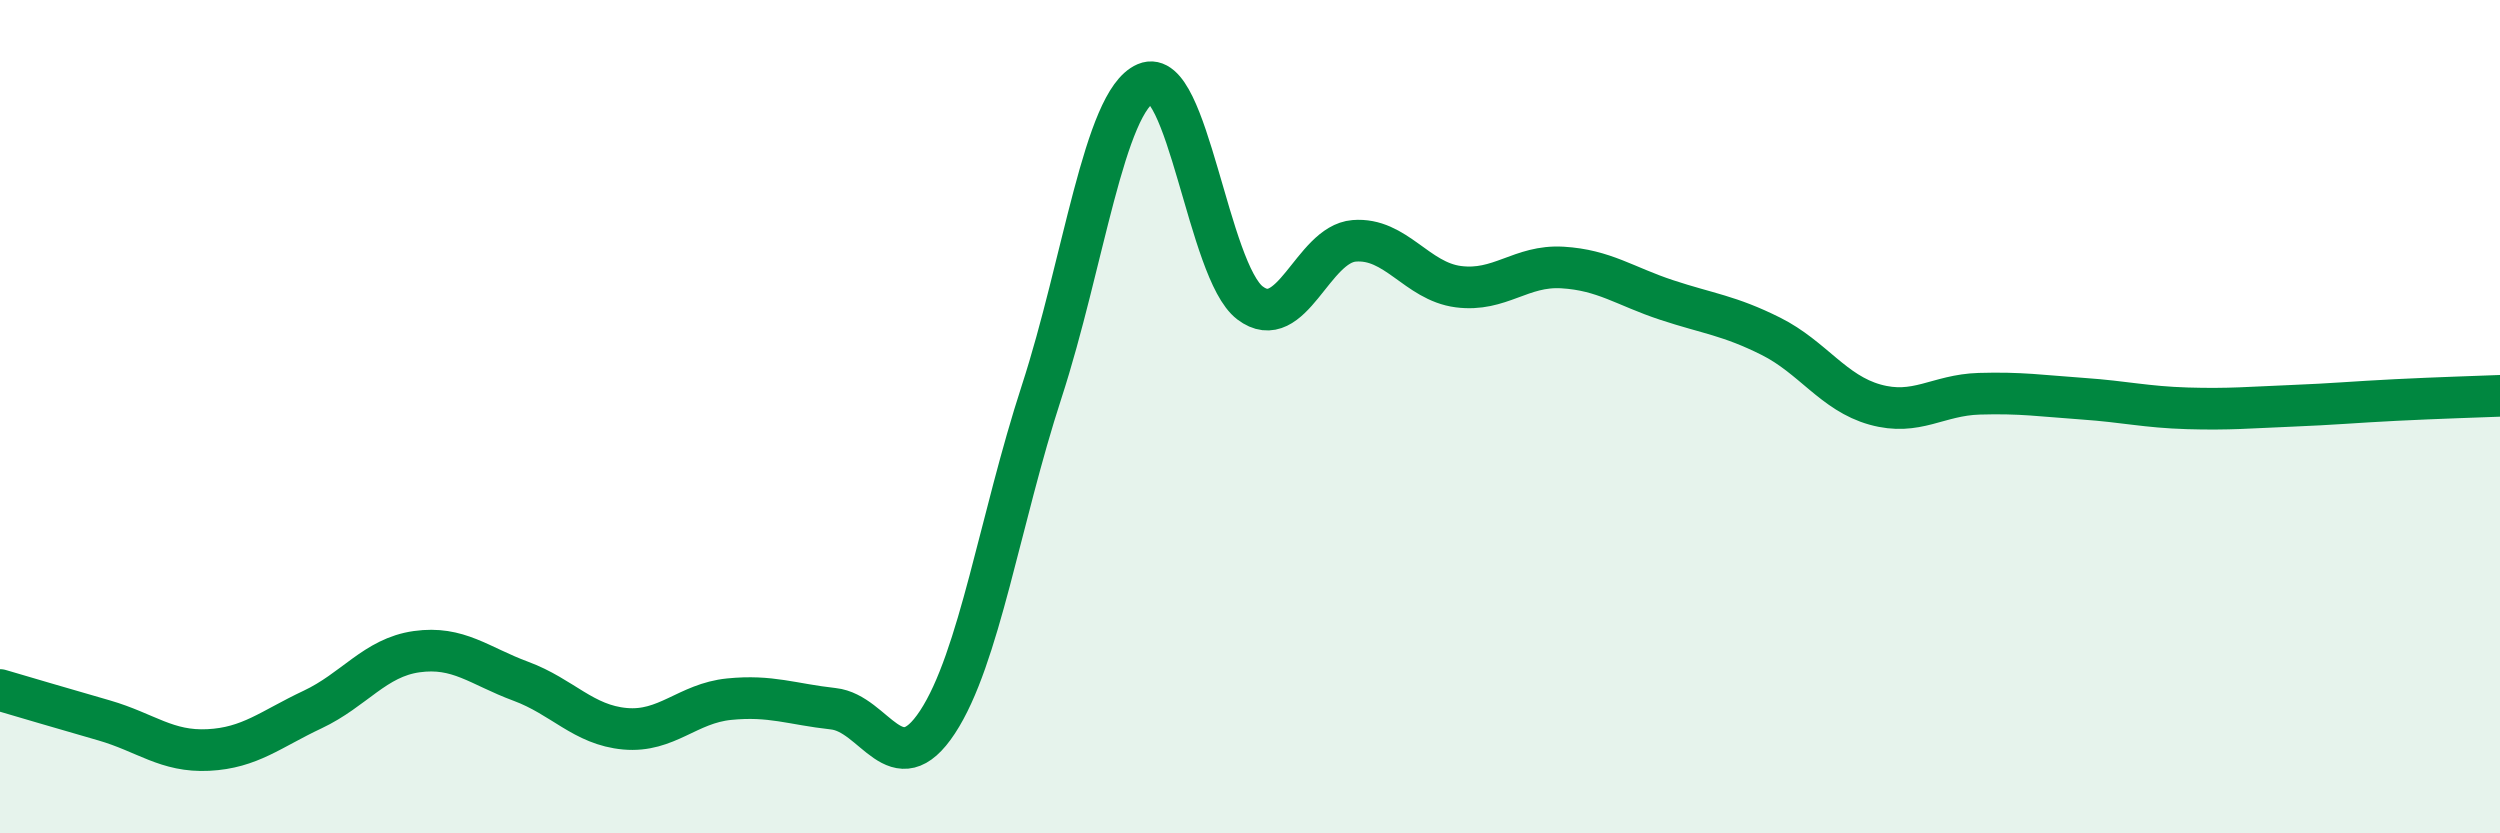 
    <svg width="60" height="20" viewBox="0 0 60 20" xmlns="http://www.w3.org/2000/svg">
      <path
        d="M 0,16.56 C 0.5,16.71 1.5,17 2.5,17.29 C 3.5,17.58 4,18.05 5,18 C 6,17.95 6.5,17.5 7.5,17.03 C 8.5,16.56 9,15.78 10,15.64 C 11,15.5 11.5,15.98 12.5,16.35 C 13.5,16.72 14,17.4 15,17.49 C 16,17.58 16.5,16.88 17.5,16.78 C 18.5,16.68 19,16.9 20,17.01 C 21,17.12 21.5,18.85 22.5,17.33 C 23.5,15.81 24,12.47 25,9.4 C 26,6.33 26.5,2.43 27.5,2 C 28.5,1.57 29,6.51 30,7.27 C 31,8.03 31.5,5.86 32.5,5.78 C 33.5,5.7 34,6.75 35,6.88 C 36,7.01 36.5,6.36 37.5,6.42 C 38.5,6.48 39,6.87 40,7.2 C 41,7.53 41.5,7.57 42.5,8.07 C 43.5,8.57 44,9.43 45,9.71 C 46,9.99 46.5,9.48 47.5,9.45 C 48.5,9.42 49,9.5 50,9.57 C 51,9.64 51.5,9.77 52.5,9.8 C 53.5,9.83 54,9.78 55,9.74 C 56,9.7 56.5,9.65 57.5,9.6 C 58.5,9.55 59.5,9.52 60,9.5L60 20L0 20Z"
        fill="#008740"
        opacity="0.1"
        stroke-linecap="round"
        stroke-linejoin="round"
      />
      <path
        d="M 0,16.56 C 0.5,16.71 1.5,17 2.5,17.29 C 3.5,17.58 4,18.05 5,18 C 6,17.95 6.5,17.5 7.5,17.03 C 8.5,16.56 9,15.78 10,15.64 C 11,15.5 11.5,15.98 12.5,16.35 C 13.5,16.72 14,17.4 15,17.49 C 16,17.58 16.5,16.88 17.5,16.78 C 18.5,16.68 19,16.9 20,17.01 C 21,17.12 21.5,18.85 22.5,17.33 C 23.5,15.81 24,12.47 25,9.4 C 26,6.33 26.5,2.43 27.5,2 C 28.5,1.57 29,6.51 30,7.27 C 31,8.03 31.5,5.86 32.5,5.78 C 33.5,5.7 34,6.75 35,6.88 C 36,7.01 36.5,6.36 37.5,6.42 C 38.5,6.48 39,6.87 40,7.2 C 41,7.53 41.5,7.57 42.5,8.07 C 43.5,8.57 44,9.43 45,9.71 C 46,9.99 46.5,9.48 47.5,9.45 C 48.5,9.42 49,9.5 50,9.57 C 51,9.64 51.5,9.77 52.5,9.8 C 53.5,9.83 54,9.78 55,9.74 C 56,9.7 56.5,9.65 57.5,9.6 C 58.5,9.55 59.5,9.52 60,9.5"
        stroke="#008740"
        stroke-width="1"
        fill="none"
        stroke-linecap="round"
        stroke-linejoin="round"
      />
    </svg>
  